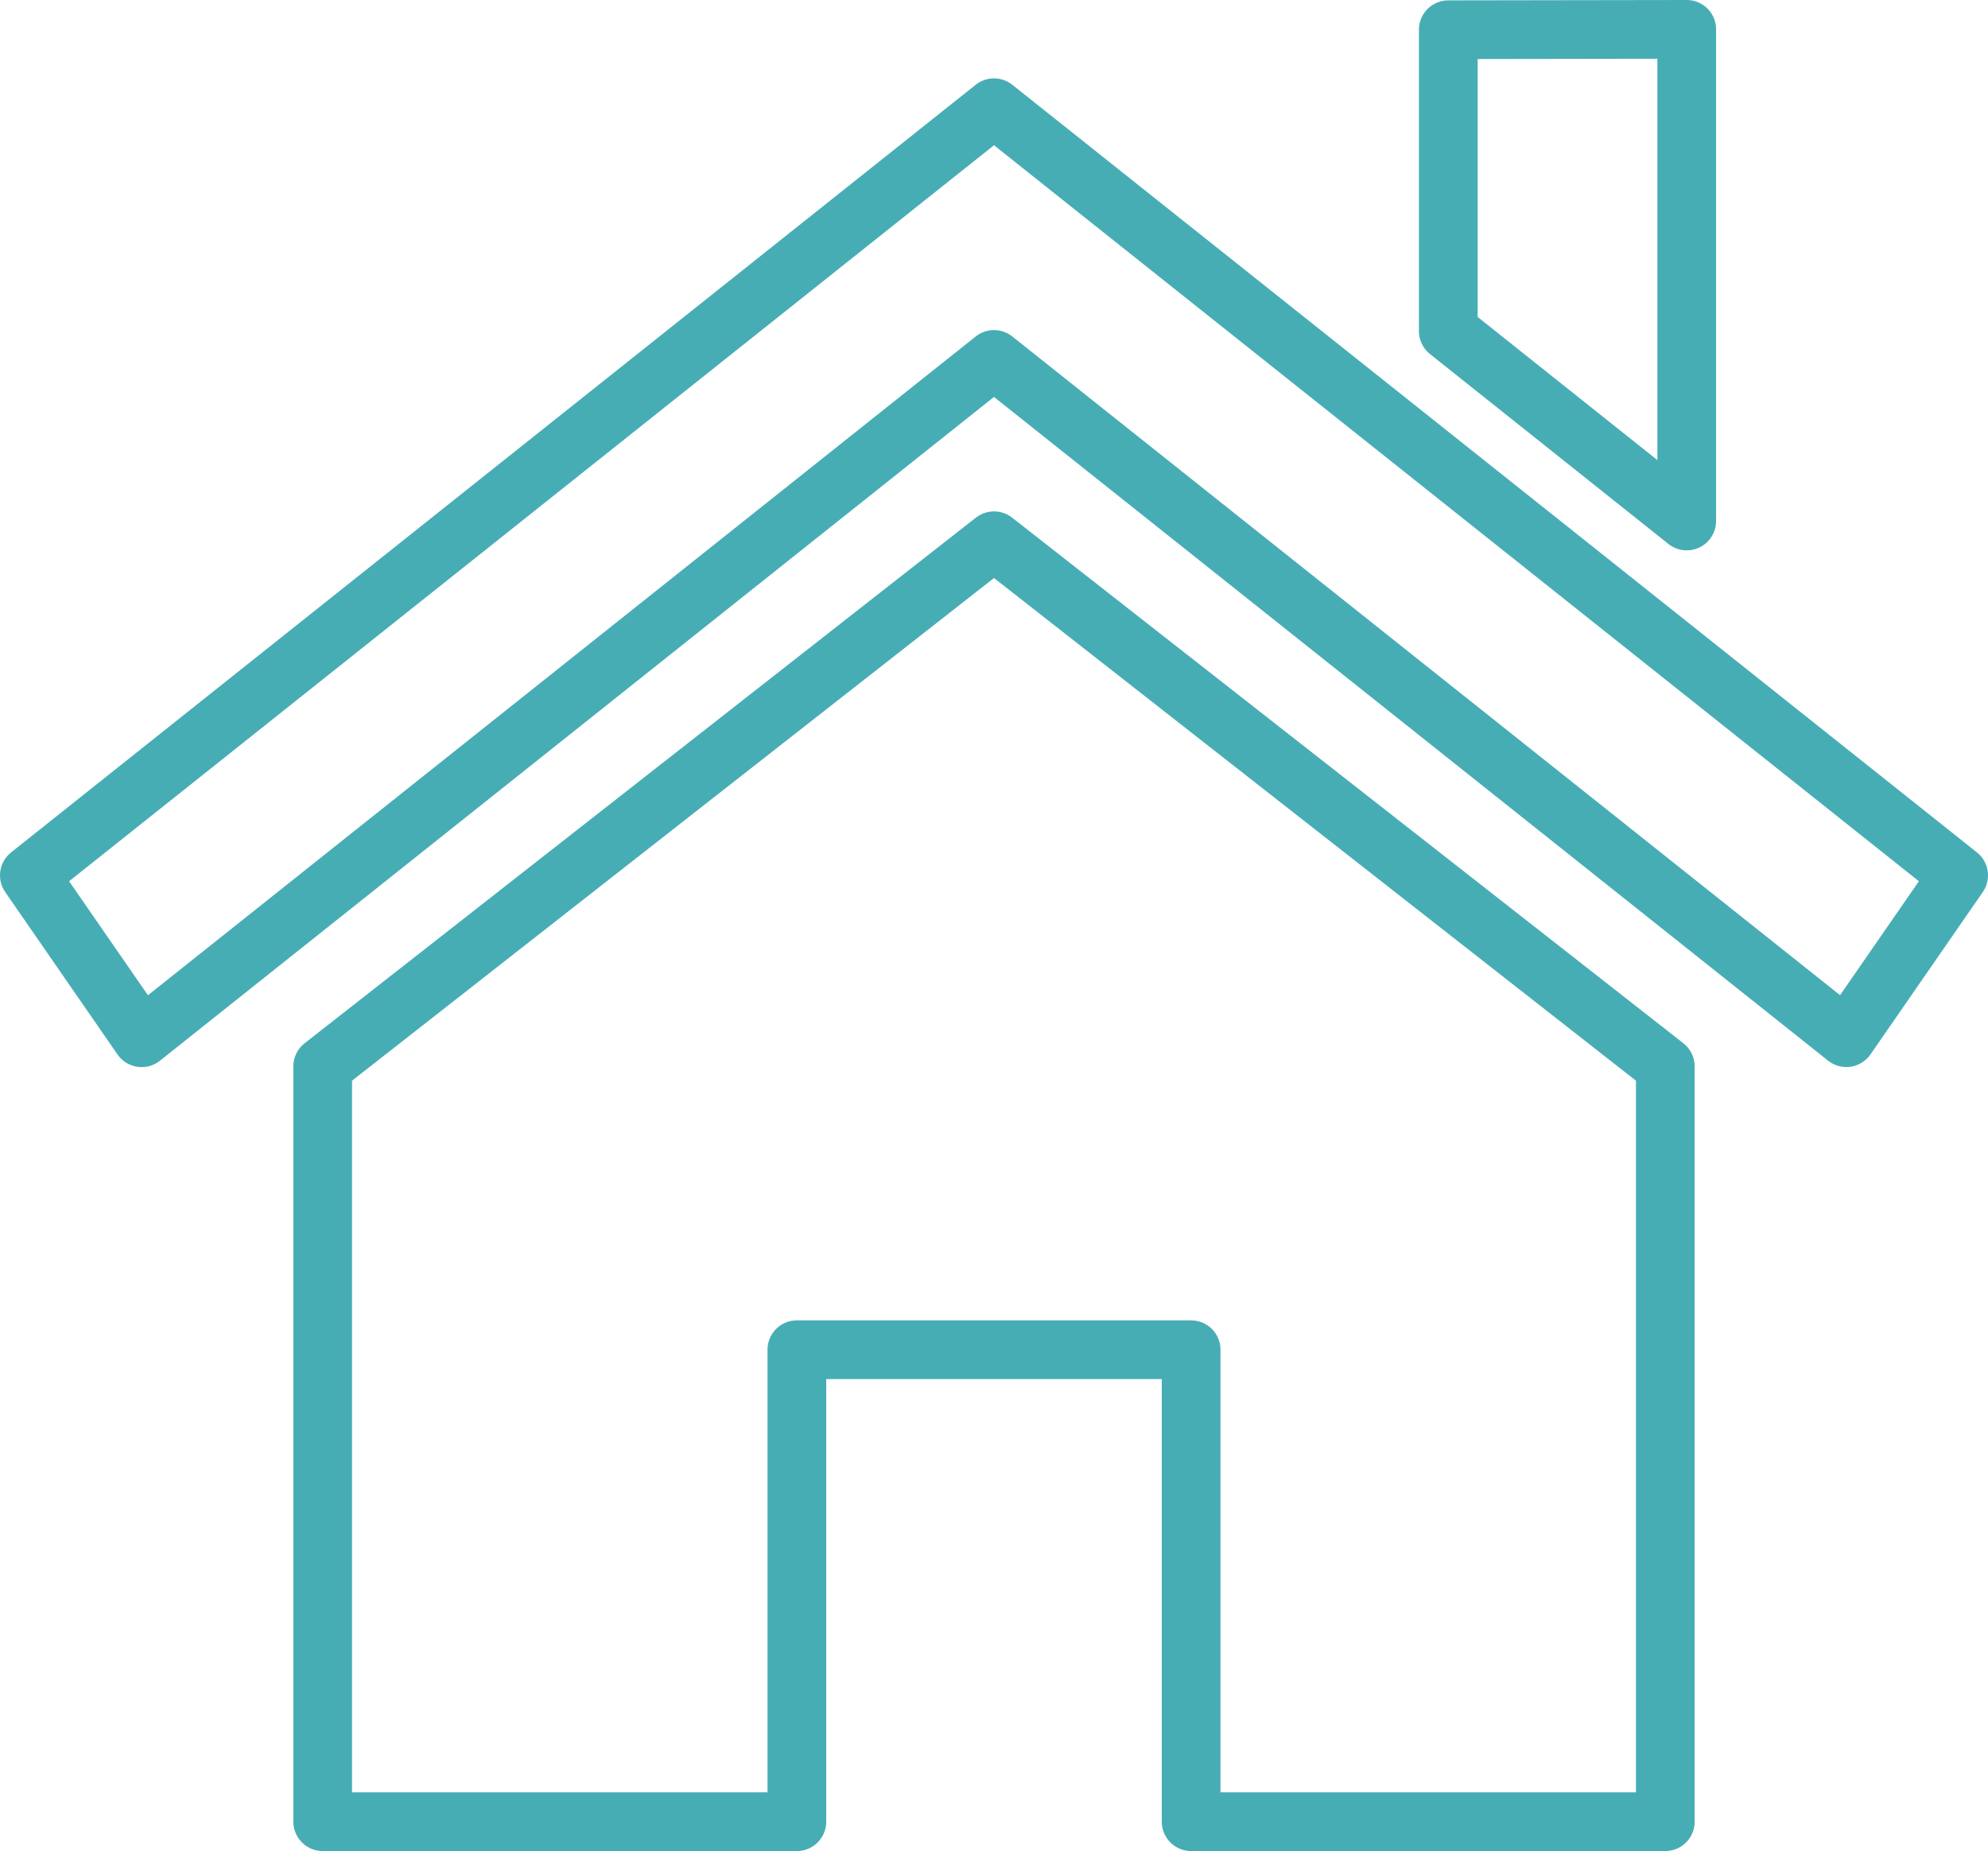 <svg xmlns="http://www.w3.org/2000/svg" width="27.088" height="25.225" viewBox="0 0 27.088 25.225"><defs><style>.a{fill:none;stroke:#47adb5;stroke-linecap:round;stroke-linejoin:round;stroke-width:0.8px;}</style></defs><g transform="translate(-458.6 -444.217)"><path class="a" d="M485.352,465.83v10.293h-6.461v-6.432h-5.372v6.432h-6.461V465.83l9.147-7.163Z" transform="translate(-4.061 -7.081)"/><path class="a" d="M459,457.231l13.144-10.461,13.144,10.461-1.53,2.212L472.144,450.2l-11.614,9.244Z" transform="translate(0 -1.085)"/><path class="a" d="M501.23,444.617v6.7l-3.249-2.588v-4.107Z" transform="translate(-19.647)"/></g></svg>